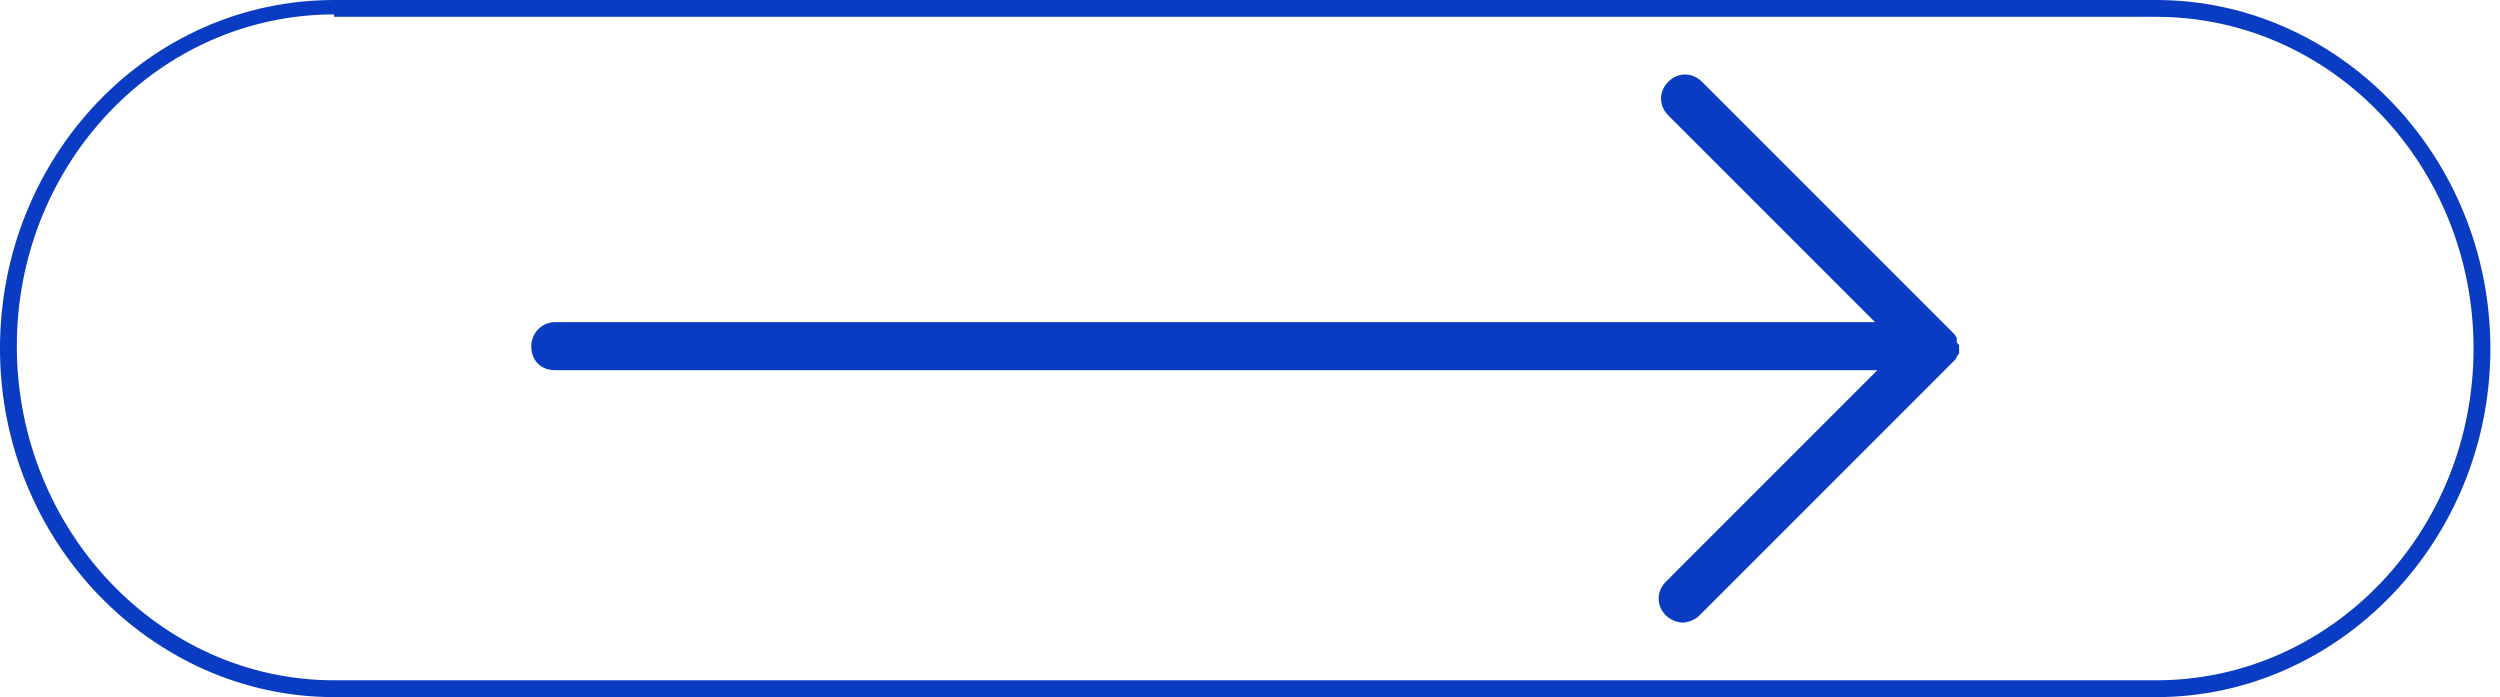<svg xmlns="http://www.w3.org/2000/svg" xmlns:xlink="http://www.w3.org/1999/xlink" version="1.1" style="enable-background:new 0 0 151.9 129.9;" xml:space="preserve" width="104" height="29"><rect id="backgroundrect" width="100%" height="100%" x="0" y="0" fill="none" stroke="none"/>
<style type="text/css">
	.st0{fill:#093CC2;}
</style>


<g class="currentLayer" style=""><title>Layer 1</title><g id="svg_1" class="">
	<g id="svg_2">
		<path class="st0" d="M89.7,29 H13.9 c-7.6,0 -13.9,-6.5 -13.9,-14.5 S6.2,0 13.9,0 h75.8 c7.6,0 13.9,6.5 13.9,14.5 S97.3,29 89.7,29 zM13.9,0.6 c-7.3,0 -13.2,6.2 -13.2,13.8 S6.6,28.3 13.9,28.3 h75.8 c7.3,0 13.2,-6.2 13.2,-13.8 s-5.9,-13.8 -13.2,-13.8 H13.9 z" id="svg_3"/>
	</g>
</g><g id="svg_4" class="">
	<g id="svg_5">
		<path class="st0" d="M81.5,14.4 c0,0.1 0,0.2 0,0.2 c0,0.1 0,0.1 0,0.1 c-0.1,0.1 -0.1,0.2 -0.2,0.3 L70.7,25.6 c-0.2,0.2 -0.5,0.3 -0.7,0.3 s-0.5,-0.1 -0.7,-0.3 c-0.4,-0.4 -0.4,-1 0,-1.4 l8.8,-8.8 H23.1 c-0.6,0 -1,-0.4 -1,-1 c0,-0.5 0.4,-1 1,-1 h54.9 l-8.6,-8.6 c-0.4,-0.4 -0.4,-1 0,-1.4 c0.4,-0.4 1,-0.4 1.4,0 l10.4,10.4 c0.1,0.1 0.2,0.2 0.2,0.3 c0,0 0,0.1 0,0.1 C81.4,14.3 81.5,14.3 81.5,14.4 z" id="svg_6"/>
	</g>
</g></g></svg>